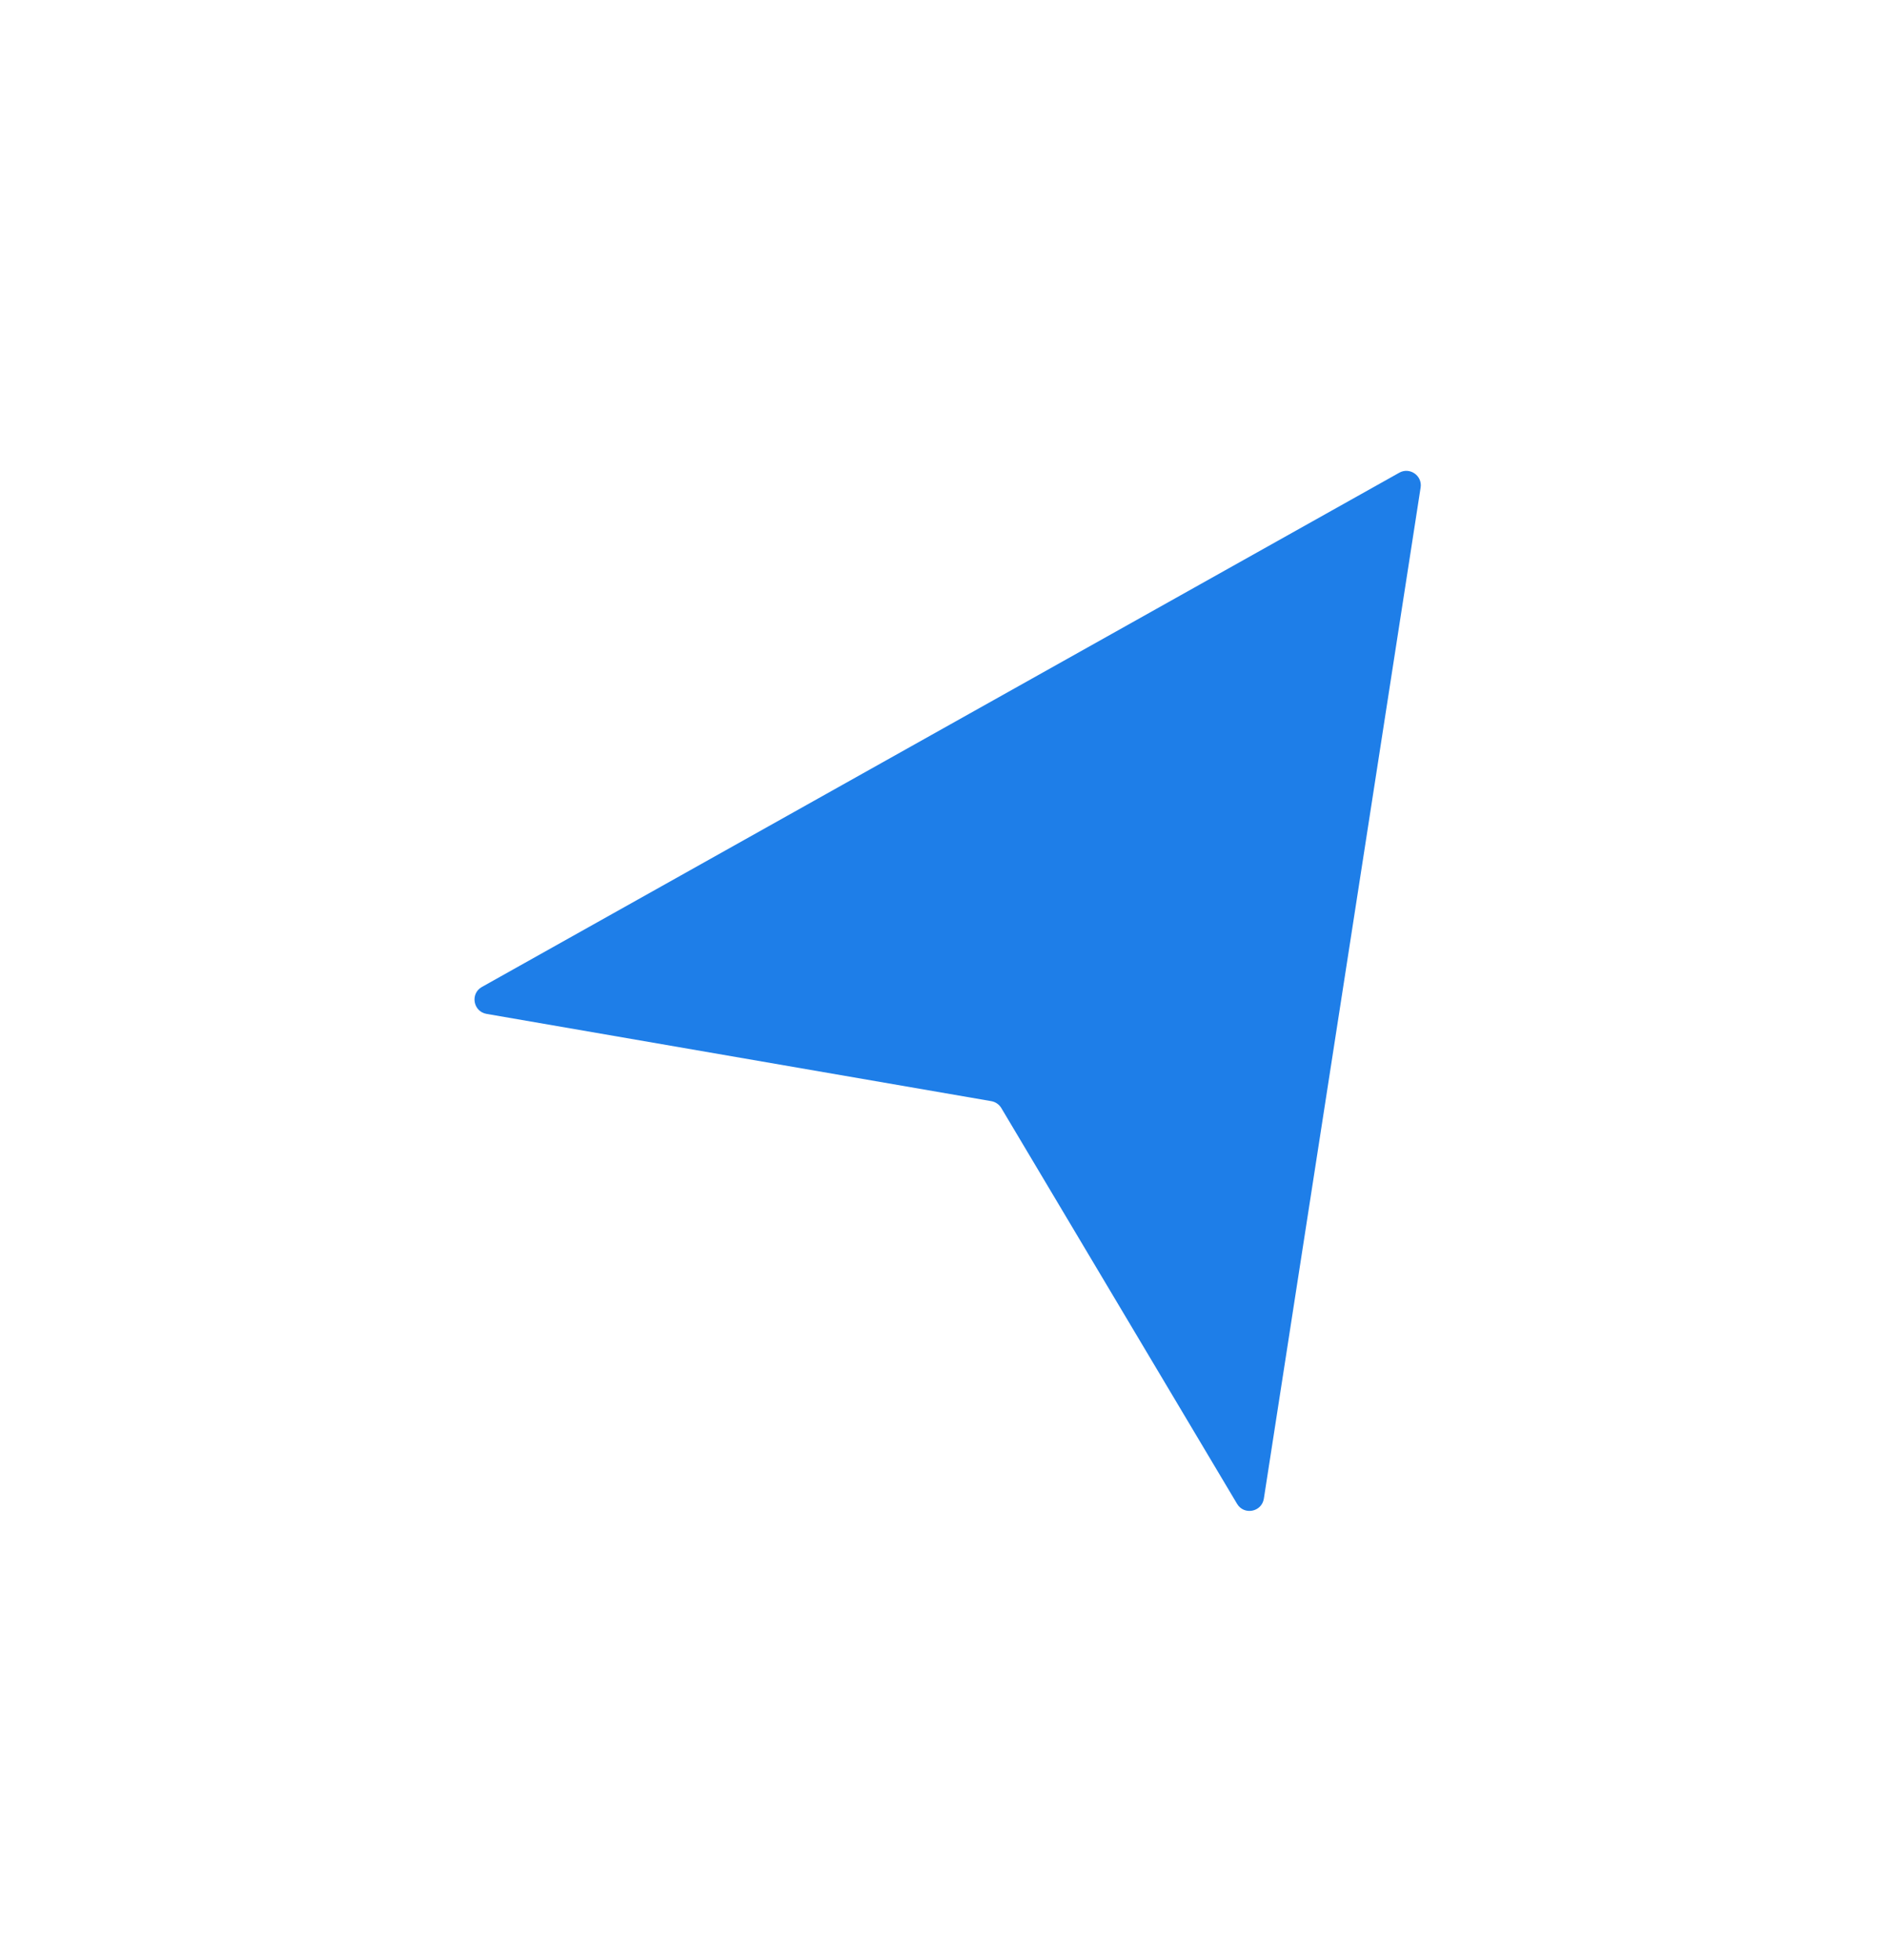 <?xml version="1.0" encoding="UTF-8"?> <svg xmlns="http://www.w3.org/2000/svg" width="26" height="27" viewBox="0 0 26 27" fill="none"><g filter="url(#filter0_d_12_5340)"><path d="M18.276 4.819L16.116 18.746C16.087 18.931 15.843 18.979 15.747 18.818L12.498 13.365C12.468 13.315 12.417 13.281 12.36 13.271L5.406 12.069C5.221 12.037 5.178 11.79 5.342 11.698L17.981 4.615C18.126 4.533 18.302 4.655 18.276 4.819Z" fill="#1E7EE8"></path></g><defs><filter id="filter0_d_12_5340" x="0.646" y="0.593" width="24.823" height="26.113" filterUnits="userSpaceOnUse" color-interpolation-filters="sRGB"><feFlood flood-opacity="0" result="BackgroundImageFix"></feFlood><feColorMatrix in="SourceAlpha" type="matrix" values="0 0 0 0 0 0 0 0 0 0 0 0 0 0 0 0 0 0 127 0" result="hardAlpha"></feColorMatrix><feOffset dx="1.298" dy="1.897"></feOffset><feGaussianBlur stdDeviation="2.946"></feGaussianBlur><feComposite in2="hardAlpha" operator="out"></feComposite><feColorMatrix type="matrix" values="0 0 0 0 0.729 0 0 0 0 0.729 0 0 0 0 0.729 0 0 0 0.76 0"></feColorMatrix><feBlend mode="normal" in2="BackgroundImageFix" result="effect1_dropShadow_12_5340"></feBlend><feBlend mode="normal" in="SourceGraphic" in2="effect1_dropShadow_12_5340" result="shape"></feBlend></filter></defs></svg> 